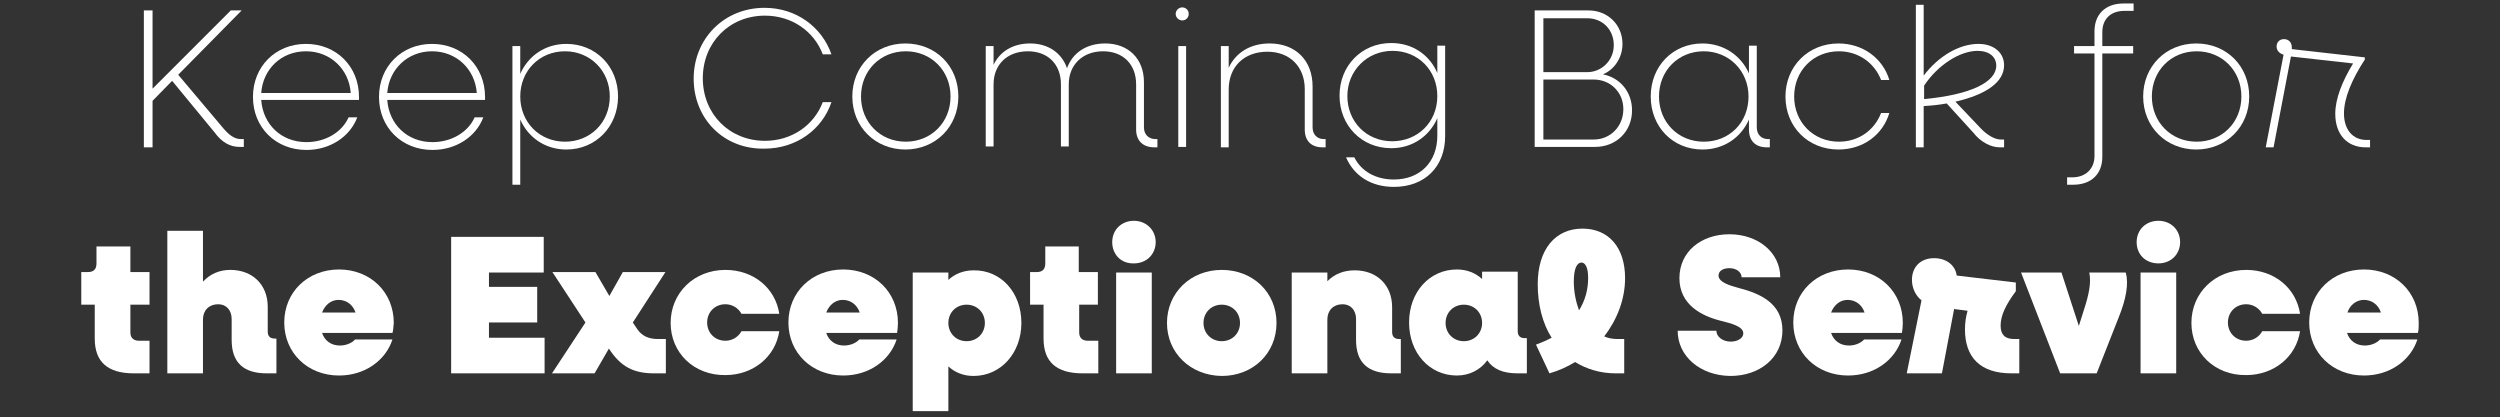 <?xml version="1.0" encoding="utf-8"?>
<!-- Generator: Adobe Illustrator 24.2.3, SVG Export Plug-In . SVG Version: 6.00 Build 0)  -->
<svg version="1.1" id="Layer_1" xmlns="http://www.w3.org/2000/svg" xmlns:xlink="http://www.w3.org/1999/xlink" x="0px" y="0px"
	 viewBox="0 0 575.2 96" style="enable-background:new 0 0 575.2 96;" xml:space="preserve">
<rect x="0" y="0" width="575.2" height="96" fill="#333333" stroke="none"/>
<style type="text/css">
	.st0{fill:#FFFFFF;}
</style>
<g>
	<path class="st0" d="M56.1,32v1.8h-1c-2.2,0-4.1-1.1-5.7-3.3l-9.8-11.9l-4.5,4.6v10.7h-2V2.4h2v18l18-18h2.5L41,17.2l10.2,12.1
		c1.4,1.7,2.7,2.7,4.2,2.7H56.1z"/>
	<path class="st0" d="M82.6,23H60.1c0.4,5.6,4.6,9.7,10.4,9.7c4.4,0,8.2-2.3,9.7-5.7h2c-1.7,4.5-6.3,7.5-11.7,7.5
		c-7.1,0-12.3-5.2-12.3-12.2s5.2-12.2,12.2-12.2c7,0,12.2,5.2,12.2,12.2L82.6,23z M60.1,21.4h20.6c-0.4-5.5-4.7-9.6-10.3-9.6
		C64.7,11.8,60.5,15.9,60.1,21.4z"/>
	<path class="st0" d="M111.6,23H89.1c0.4,5.6,4.6,9.7,10.4,9.7c4.4,0,8.2-2.3,9.7-5.7h2c-1.7,4.5-6.3,7.5-11.7,7.5
		c-7.1,0-12.3-5.2-12.3-12.2s5.2-12.2,12.2-12.2c7,0,12.2,5.2,12.2,12.2L111.6,23z M89.1,21.4h20.6c-0.4-5.5-4.7-9.6-10.3-9.6
		C93.8,11.8,89.5,15.9,89.1,21.4z"/>
	<path class="st0" d="M142.2,22.2c0,6.9-5.1,12.2-11.9,12.2c-4.9,0-8.8-2.8-10.6-6.9v15h-1.8V10.6h1.8V17c1.8-4.1,5.7-6.9,10.6-6.9
		C137.1,10.1,142.2,15.3,142.2,22.2z M140.3,22.2c0-5.9-4.5-10.4-10.3-10.4c-5.9,0-10.3,4.5-10.3,10.4c0,5.9,4.4,10.4,10.3,10.4
		C135.8,32.6,140.3,28.2,140.3,22.2z"/>
	<path class="st0" d="M159.6,18.1c0-9.2,7-16.3,16.3-16.3c7.3,0,13.2,4.4,15.4,10.7h-2c-2-5.3-7.1-8.9-13.3-8.9
		c-8.2,0-14.3,6.2-14.3,14.4s6.1,14.4,14.3,14.4c6.2,0,11.3-3.6,13.3-8.9h2c-2.1,6.3-8.1,10.7-15.4,10.7
		C166.6,34.4,159.6,27.4,159.6,18.1z"/>
	<path class="st0" d="M196.1,22.2c0-6.9,5.2-12.2,12.2-12.2c7,0,12.2,5.2,12.2,12.2s-5.3,12.2-12.2,12.2
		C201.4,34.4,196.1,29.2,196.1,22.2z M218.7,22.2c0-5.9-4.4-10.4-10.3-10.4c-5.9,0-10.3,4.5-10.3,10.4c0,5.9,4.4,10.4,10.3,10.4
		C214.2,32.6,218.7,28.2,218.7,22.2z"/>
	<path class="st0" d="M266.3,32.1v1.8h-0.7c-2.6,0-4.2-1.5-4.2-4.1V19.4c0-4.6-3-7.6-7.6-7.6c-4.7,0-7.9,3.1-7.9,7.6v14.3h-1.8V19.4
		c0-4.6-3-7.6-7.6-7.6c-4.8,0-7.9,3.1-7.9,7.6v14.3h-1.8V10.6h1.8v4.3c1.5-3.1,4.5-4.9,8.4-4.9c4.2,0,7.3,2.2,8.5,5.7
		c1.3-3.6,4.5-5.7,8.8-5.7c5.3,0,8.9,3.5,8.9,8.9v10.4c0,1.6,1,2.7,2.7,2.7H266.3z"/>
	<path class="st0" d="M270.5,3.2c0-0.8,0.7-1.5,1.5-1.5c0.8,0,1.5,0.6,1.5,1.5c0,0.8-0.6,1.5-1.5,1.5C271.2,4.7,270.5,4,270.5,3.2z
		 M271.1,10.6h1.8v23.2h-1.8V10.6z"/>
	<path class="st0" d="M305,32.1v1.8h-0.7c-2.6,0-4.1-1.5-4.1-4.1v-9.3c0-5.1-3.4-8.6-8.6-8.6c-5.4,0-8.9,3.5-8.9,8.7v13.3h-1.8V10.6
		h1.8v5c1.6-3.5,5-5.6,9.4-5.6c6,0,9.9,3.9,9.9,9.9v9.4c0,1.6,1,2.7,2.6,2.7H305z"/>
	<path class="st0" d="M332.5,10.6v20.7c0,7.1-4.7,11.7-11.8,11.7c-5.3,0-9.2-2.6-11-6.8h1.9c1.6,3.2,4.9,5.1,9.1,5.1
		c6,0,10-4,10-10.1v-4c-1.8,4.1-5.7,6.9-10.6,6.9c-6.8,0-11.9-5.2-11.9-12.1c0-6.9,5.1-12.1,11.9-12.1c4.9,0,8.8,2.7,10.6,6.9v-6.3
		H332.5z M330.7,22.1c0-5.9-4.4-10.4-10.3-10.4S310,16.3,310,22.1c0,5.9,4.4,10.4,10.3,10.4S330.7,28.1,330.7,22.1z"/>
	<path class="st0" d="M375.5,25.4c0,4.8-3.6,8.4-8.5,8.4h-13.9V2.4h12.4c4.4,0,7.8,3.3,7.8,7.7c0,3.3-2,6-4.5,7
		C372.8,17.9,375.5,21.2,375.5,25.4z M355.1,4.2v12.4h10.1c3.3,0,6.1-2.7,6.1-6.2c0-3.6-2.6-6.2-6.1-6.2H355.1z M373.5,25.1
		c0-3.9-3-6.8-6.8-6.8h-11.6v13.8h11.6C370.5,32.1,373.5,29.1,373.5,25.1z"/>
	<path class="st0" d="M407.2,32.1v1.8h-0.7c-2.6,0-4.1-1.5-4.1-4.1v-2.3c-1.8,4.1-5.7,6.9-10.7,6.9c-6.8,0-11.9-5.2-11.9-12.2
		s5.1-12.2,11.9-12.2c4.9,0,8.9,2.8,10.7,6.9v-6.4h1.8v18.8c0,1.6,1,2.7,2.6,2.7H407.2z M402.3,22.2c0-5.9-4.5-10.4-10.3-10.4
		c-5.9,0-10.3,4.5-10.3,10.4c0,5.9,4.4,10.4,10.3,10.4C397.9,32.6,402.3,28.2,402.3,22.2z"/>
	<path class="st0" d="M410.8,22.2c0-6.9,5.2-12.2,12.2-12.2c5.6,0,10.2,3.4,11.7,8.4h-1.9c-1.5-3.9-5.2-6.6-9.7-6.6
		c-5.9,0-10.3,4.5-10.3,10.4c0,5.9,4.4,10.4,10.3,10.4c4.6,0,8.2-2.7,9.7-6.6h1.9c-1.5,5-6,8.4-11.7,8.4
		C416,34.4,410.8,29.2,410.8,22.2z"/>
	<path class="st0" d="M460.3,32.1h0.8v1.8h-1c-2,0-4.4-1.2-6.1-3.4l-6.1-6.7c-1.6,0.3-3.4,0.5-5.3,0.6v9.5h-1.8V1.1h1.8v16.3
		c3.4-4.5,8.2-7.3,12.6-7.3c3.5,0,5.9,2,5.9,4.9c0,3.8-3.9,6.7-11.2,8.4l5.8,6.1C457.2,31.1,459,32.1,460.3,32.1z M442.7,22.8
		c10.7-1,16.6-3.9,16.6-7.7c0-2-1.6-3.4-4.3-3.4c-4.1,0-9.2,3.3-12.3,8V22.8z"/>
	<path class="st0" d="M483.7,7.4v3.2h7.1v1.7h-7.1v23.8c0,3.9-2.5,6.4-6.7,6.4h-1.4v-1.7h1.2c3.1,0,5.1-2,5.1-4.9V12.3h-4.7v-1.7
		h4.7V7.2c0-3.9,2.5-6.4,6.7-6.4h2.3v1.7h-2.1C485.6,2.5,483.7,4.4,483.7,7.4z"/>
	<path class="st0" d="M493.1,22.2c0-6.9,5.2-12.2,12.2-12.2c7,0,12.2,5.2,12.2,12.2s-5.3,12.2-12.2,12.2
		C498.4,34.4,493.1,29.2,493.1,22.2z M515.7,22.2c0-5.9-4.4-10.4-10.3-10.4c-5.9,0-10.3,4.5-10.3,10.4c0,5.9,4.4,10.4,10.3,10.4
		C511.2,32.6,515.7,28.2,515.7,22.2z"/>
	<path class="st0" d="M545.3,32.1v1.8h-1c-4.3,0-7-3-7-7.7c0-3.5,1.6-7.5,4.1-11.6l-14.3-1.6l-4,20.9h-1.8l4.1-21.3l-0.2-0.1
		c-0.9-0.3-1.4-1-1.4-1.8c0-1,0.7-1.7,1.7-1.7c1.1,0,1.8,0.8,1.8,1.9v0.4l16.8,1.9v0.5c-3,4.6-4.8,8.9-4.8,12.4c0,3.7,2,6.1,5.2,6.1
		H545.3z"/>
	<path class="st0" d="M30,70.1v6.4c0,1.2,0.7,1.9,2,1.9h2.4v7.5h-3.6c-6,0-9-2.6-9-8v-7.8h-3.1v-7.5h1.5c1.4,0,2-0.7,2-2v-3.9H30
		v5.9h4.4v7.5H30z"/>
	<path class="st0" d="M63.6,78v7.9h-2.2c-5.4,0-8.1-2.5-8.1-7.7v-4.8c0-2-1.2-3.4-3.1-3.4c-2.1,0-3.5,1.4-3.5,3.5v12.4h-8.2V53.1
		h8.2v11.7c1.7-1.8,3.8-2.7,6.3-2.7c5.1,0,8.6,3.4,8.6,8.5v5.7c0,1,0.5,1.6,1.6,1.6H63.6z"/>
	<path class="st0" d="M90.3,76.6H74.1c0.6,1.8,2.1,2.9,4.1,2.9c1.6,0,2.9-0.7,3.5-1.4h8.6c-1.6,4.9-6.4,8.3-12.3,8.3
		c-7.2,0-12.6-5.2-12.6-12.2s5.4-12.2,12.6-12.2c7.2,0,12.6,5.2,12.6,12.3C90.5,75.1,90.5,76,90.3,76.6z M74.1,71.9h7.7
		c-0.6-1.8-2.1-2.9-3.9-2.9C76.2,69,74.8,70.1,74.1,71.9z"/>
	<path class="st0" d="M125.3,77.7v8.2h-21.5V54.5h21.3v8.2h-12.6V66h11.1v8.2h-11.1v3.5H125.3z"/>
	<path class="st0" d="M151.4,78h1.8v7.9h-2.7c-4.7,0-7.7-1.5-10.4-5.7l-3.3,5.7H127l7.7-11.7l-7.6-11.6h9.9l3.2,5.5l3.1-5.5h9.8
		l-7.5,11.6l1,1.5C147.7,77.3,149.2,78,151.4,78z"/>
	<path class="st0" d="M154.3,74.3c0-6.9,5.4-12.2,12.6-12.2c6.5,0,11.5,4.2,12.4,10.1h-8.7c-0.7-1.3-2.1-2.2-3.7-2.2
		c-2.4,0-4.2,1.8-4.2,4.2c0,2.4,1.8,4.2,4.2,4.2c1.6,0,3-0.9,3.7-2.2h8.7c-0.9,5.9-6,10.1-12.4,10.1
		C159.7,86.4,154.3,81.2,154.3,74.3z"/>
	<path class="st0" d="M206.4,76.6h-16.3c0.6,1.8,2.1,2.9,4.1,2.9c1.6,0,2.9-0.7,3.5-1.4h8.6c-1.6,4.9-6.4,8.3-12.3,8.3
		c-7.2,0-12.6-5.2-12.6-12.2s5.4-12.2,12.6-12.2c7.2,0,12.6,5.2,12.6,12.3C206.6,75.1,206.5,76,206.4,76.6z M190.1,71.9h7.7
		c-0.6-1.8-2.1-2.9-3.9-2.9C192.2,69,190.8,70.1,190.1,71.9z"/>
	<path class="st0" d="M235,74.3c0,6.9-4.7,12.2-11,12.2c-2.3,0-4.3-0.8-5.8-2.2v10.3H210V62.7h8.2v1.7c1.5-1.4,3.5-2.2,5.8-2.2
		C230.3,62.1,235,67.3,235,74.3z M226.6,74.3c0-2.4-1.8-4.2-4.2-4.2c-2.4,0-4.2,1.8-4.2,4.2c0,2.4,1.8,4.2,4.2,4.2
		C224.8,78.5,226.6,76.7,226.6,74.3z"/>
	<path class="st0" d="M248.3,70.1v6.4c0,1.2,0.7,1.9,2,1.9h2.4v7.5h-3.6c-6,0-9-2.6-9-8v-7.8H237v-7.5h1.5c1.4,0,2-0.7,2-2v-3.9h7.7
		v5.9h4.4v7.5H248.3z"/>
	<path class="st0" d="M255.9,55.7c0-2.8,2.1-4.9,5-4.9c2.8,0,5,2.1,5,4.9s-2.1,4.9-5,4.9C258,60.7,255.9,58.6,255.9,55.7z
		 M256.8,62.7h8.2v23.2h-8.2V62.7z"/>
	<path class="st0" d="M268.5,74.3c0-6.9,5.4-12.2,12.6-12.2c7.2,0,12.6,5.2,12.6,12.2s-5.4,12.2-12.6,12.2
		C273.9,86.4,268.5,81.2,268.5,74.3z M285.3,74.3c0-2.4-1.8-4.2-4.2-4.2c-2.4,0-4.2,1.8-4.2,4.2c0,2.4,1.8,4.2,4.2,4.2
		C283.5,78.5,285.3,76.7,285.3,74.3z"/>
	<path class="st0" d="M322.3,78v7.9h-2.2c-5.4,0-8.1-2.5-8.1-7.7v-4.8c0-2-1.2-3.4-3.1-3.4c-2.1,0-3.5,1.4-3.5,3.5v12.4h-8.2V62.7
		h8.2v2c1.7-1.7,3.8-2.5,6.3-2.5c5.1,0,8.6,3.4,8.6,8.5v5.7c0,1,0.5,1.6,1.6,1.6H322.3z"/>
	<path class="st0" d="M351.3,78v7.9h-2.2c-3.3,0-5.6-1-6.9-3c-1.6,2.2-4.1,3.5-7,3.5c-6.3,0-11-5.2-11-12.2s4.7-12.2,11-12.2
		c2.3,0,4.3,0.8,5.8,2.2v-1.7h8.2v13.7c0,1,0.5,1.6,1.6,1.6H351.3z M341,74.3c0-2.4-1.8-4.2-4.2-4.2s-4.2,1.8-4.2,4.2
		c0,2.4,1.8,4.2,4.2,4.2S341,76.7,341,74.3z"/>
	<path class="st0" d="M372.1,78h1.6v7.9h-2c-3.5,0-6.7-1-9.3-2.6c-1.8,1.1-3.8,2-5.9,2.6l-3.1-6.6c1.3-0.5,2.5-1,3.6-1.6
		c-2.1-3.3-3.2-7.6-3.2-12.3c0-8.1,4.1-12.8,10.3-12.8c5.9,0,9.8,4.2,9.8,11.4c0,4.8-1.8,9.5-4.8,13.4C370,77.8,371,78,372.1,78z
		 M362.1,64.8c0,2.4,0.5,4.7,1.2,6.6c1.4-2.2,2.1-4.8,2.1-7.4c0-2.4-0.6-3.6-1.6-3.6C362.8,60.5,362.1,61.8,362.1,64.8z"/>
	<path class="st0" d="M386,76.1h8.9c0,1.4,1.5,2.5,3.3,2.5c1.6,0,2.9-0.8,2.9-1.9c0-1.6-2.8-2.3-5.2-2.9c-4.4-1.1-9.5-3.7-9.5-9.8
		c0-6.1,5-10.1,11.5-10.1c6.6,0,11.7,4.2,11.7,9.9h-8.9c0-1.2-1.2-2.1-2.8-2.1c-1.4,0-2.5,0.6-2.5,1.7c0,1.5,2.5,2.3,4.8,2.9
		c4.6,1.2,9.9,3.4,9.9,9.7s-5.2,10.5-12,10.5C391.1,86.4,386,81.9,386,76.1z"/>
	<path class="st0" d="M437.6,76.6h-16.3c0.6,1.8,2.1,2.9,4.1,2.9c1.6,0,2.9-0.7,3.5-1.4h8.6c-1.6,4.9-6.4,8.3-12.3,8.3
		c-7.2,0-12.6-5.2-12.6-12.2s5.4-12.2,12.6-12.2s12.6,5.2,12.6,12.3C437.8,75.1,437.7,76,437.6,76.6z M421.3,71.9h7.7
		c-0.6-1.8-2.1-2.9-3.9-2.9C423.4,69,422,70.1,421.3,71.9z"/>
	<path class="st0" d="M464.6,78v7.9h-1.8c-7.2,0-10.7-3.7-10.7-10.1c0-1.5,0.2-2.9,0.6-4.3l-3.1-0.4l-2.8,14.8h-8.1l3.4-16.8
		c-1.4-1.1-2.2-2.9-2.2-4.7c0-3,2-5,5.1-5c2.9,0,4.9,1.7,5.2,4l13.6,1.6v2c-2.3,3.1-3.5,5.6-3.5,7.9c0,2.1,1,3.1,3.1,3.1H464.6z"/>
	<path class="st0" d="M487.4,73.2l-5,12.7h-8.4l-9-23.2h9.3l4,12.3l1.1-3.5c1.2-3.6,1.8-6.5,1.3-8.8h8.4
		C489.8,65.3,489.2,68.8,487.4,73.2z"/>
	<path class="st0" d="M491.6,55.7c0-2.8,2.1-4.9,5-4.9s5,2.1,5,4.9s-2.1,4.9-5,4.9S491.6,58.6,491.6,55.7z M492.5,62.7h8.2v23.2
		h-8.2V62.7z"/>
	<path class="st0" d="M504.2,74.3c0-6.9,5.4-12.2,12.6-12.2c6.5,0,11.5,4.2,12.4,10.1h-8.7c-0.7-1.3-2.1-2.2-3.7-2.2
		c-2.4,0-4.2,1.8-4.2,4.2c0,2.4,1.8,4.2,4.2,4.2c1.6,0,3-0.9,3.7-2.2h8.7c-0.9,5.9-6,10.1-12.4,10.1
		C509.6,86.4,504.2,81.2,504.2,74.3z"/>
	<path class="st0" d="M556.3,76.6h-16.3c0.6,1.8,2.1,2.9,4.1,2.9c1.6,0,2.9-0.7,3.5-1.4h8.6c-1.6,4.9-6.4,8.3-12.3,8.3
		c-7.2,0-12.6-5.2-12.6-12.2s5.4-12.2,12.6-12.2s12.6,5.2,12.6,12.3C556.5,75.1,556.5,76,556.3,76.6z M540.1,71.9h7.7
		c-0.6-1.8-2.1-2.9-3.9-2.9C542.2,69,540.7,70.1,540.1,71.9z"/>
</g>
</svg>
